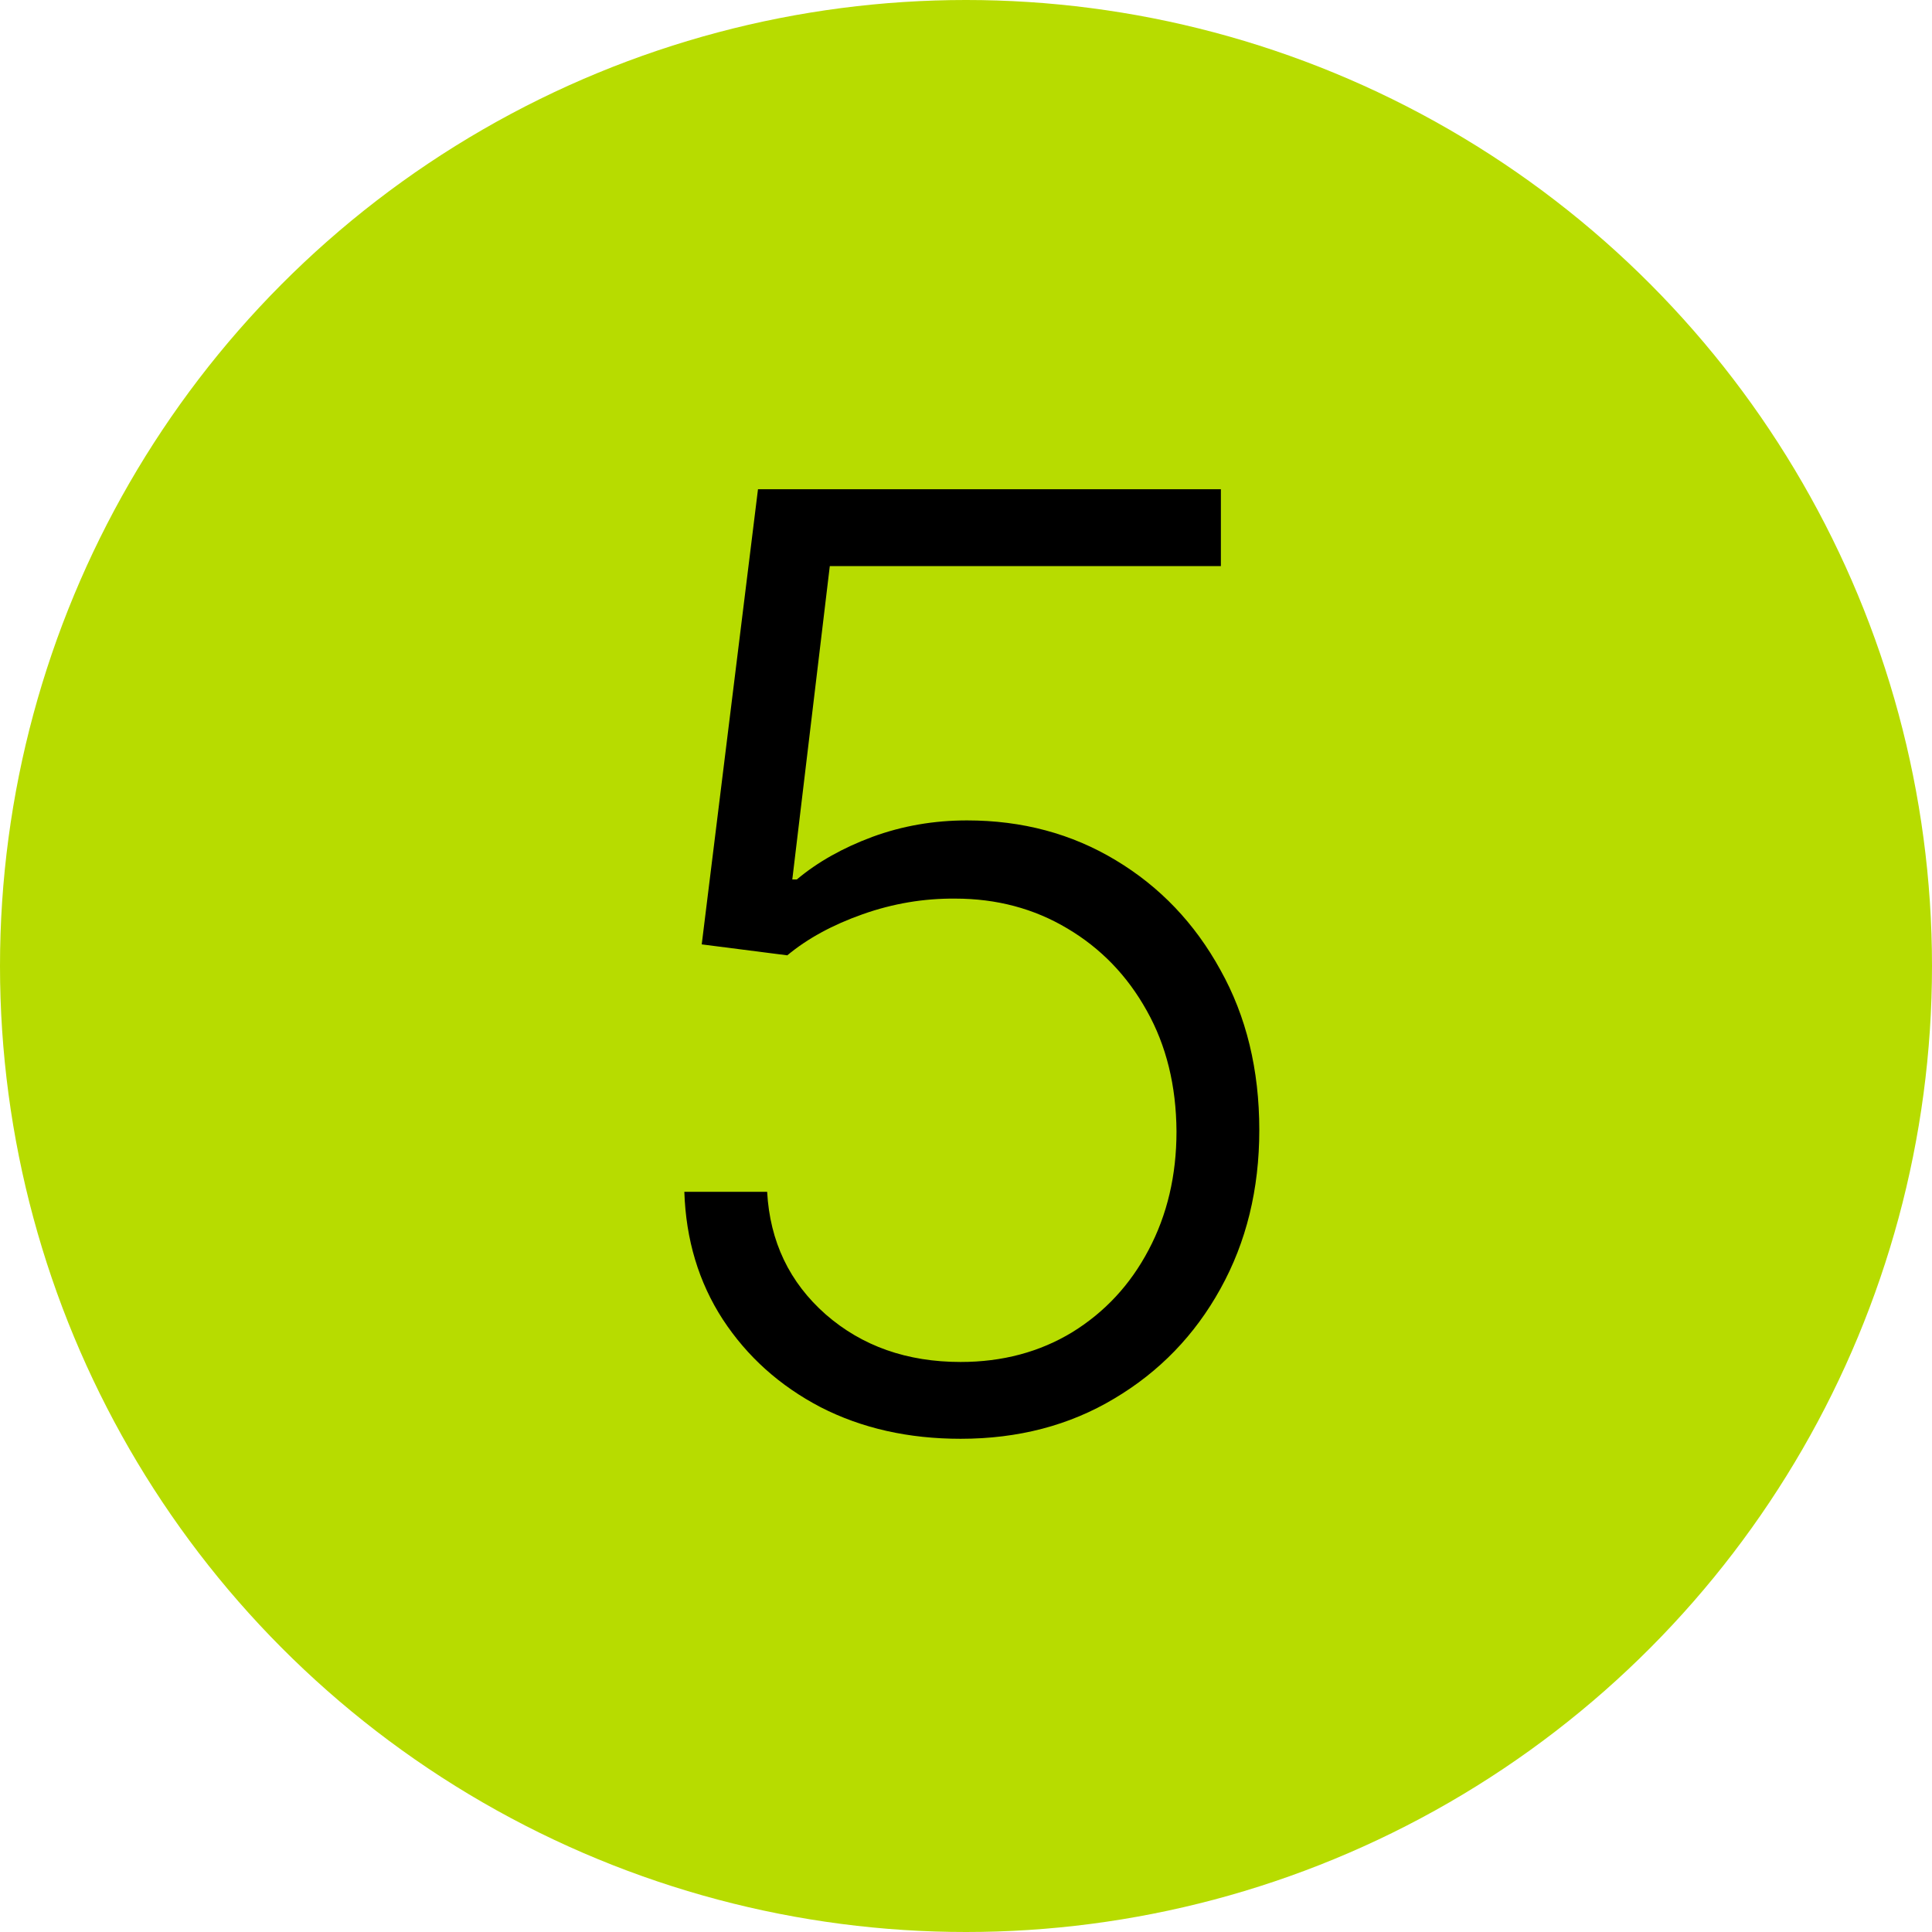 <?xml version="1.0" encoding="UTF-8"?> <svg xmlns="http://www.w3.org/2000/svg" width="42" height="42" viewBox="0 0 42 42" fill="none"><circle cx="21" cy="21" r="21" fill="#B7DC00"></circle><path d="M20.883 31.278C19.75 31.278 18.735 31.05 17.841 30.592C16.952 30.128 16.243 29.492 15.713 28.683C15.189 27.875 14.911 26.95 14.877 25.909H16.677C16.737 26.99 17.161 27.878 17.95 28.574C18.739 29.263 19.716 29.608 20.883 29.608C21.791 29.608 22.6 29.392 23.309 28.962C24.019 28.524 24.572 27.928 24.97 27.172C25.374 26.41 25.576 25.551 25.576 24.597C25.57 23.602 25.354 22.727 24.93 21.972C24.506 21.209 23.929 20.613 23.2 20.182C22.477 19.751 21.665 19.535 20.764 19.535C20.081 19.529 19.412 19.642 18.755 19.874C18.099 20.106 17.552 20.404 17.115 20.768L15.255 20.53L16.478 10.636H26.541V12.307H18.039L17.224 19.118H17.323C17.774 18.74 18.321 18.432 18.964 18.193C19.614 17.954 20.3 17.835 21.022 17.835C22.222 17.835 23.299 18.124 24.254 18.7C25.215 19.277 25.974 20.072 26.531 21.087C27.094 22.094 27.376 23.254 27.376 24.567C27.376 25.853 27.094 27.003 26.531 28.017C25.974 29.025 25.205 29.82 24.224 30.403C23.25 30.987 22.136 31.278 20.883 31.278Z" fill="black"></path></svg> 